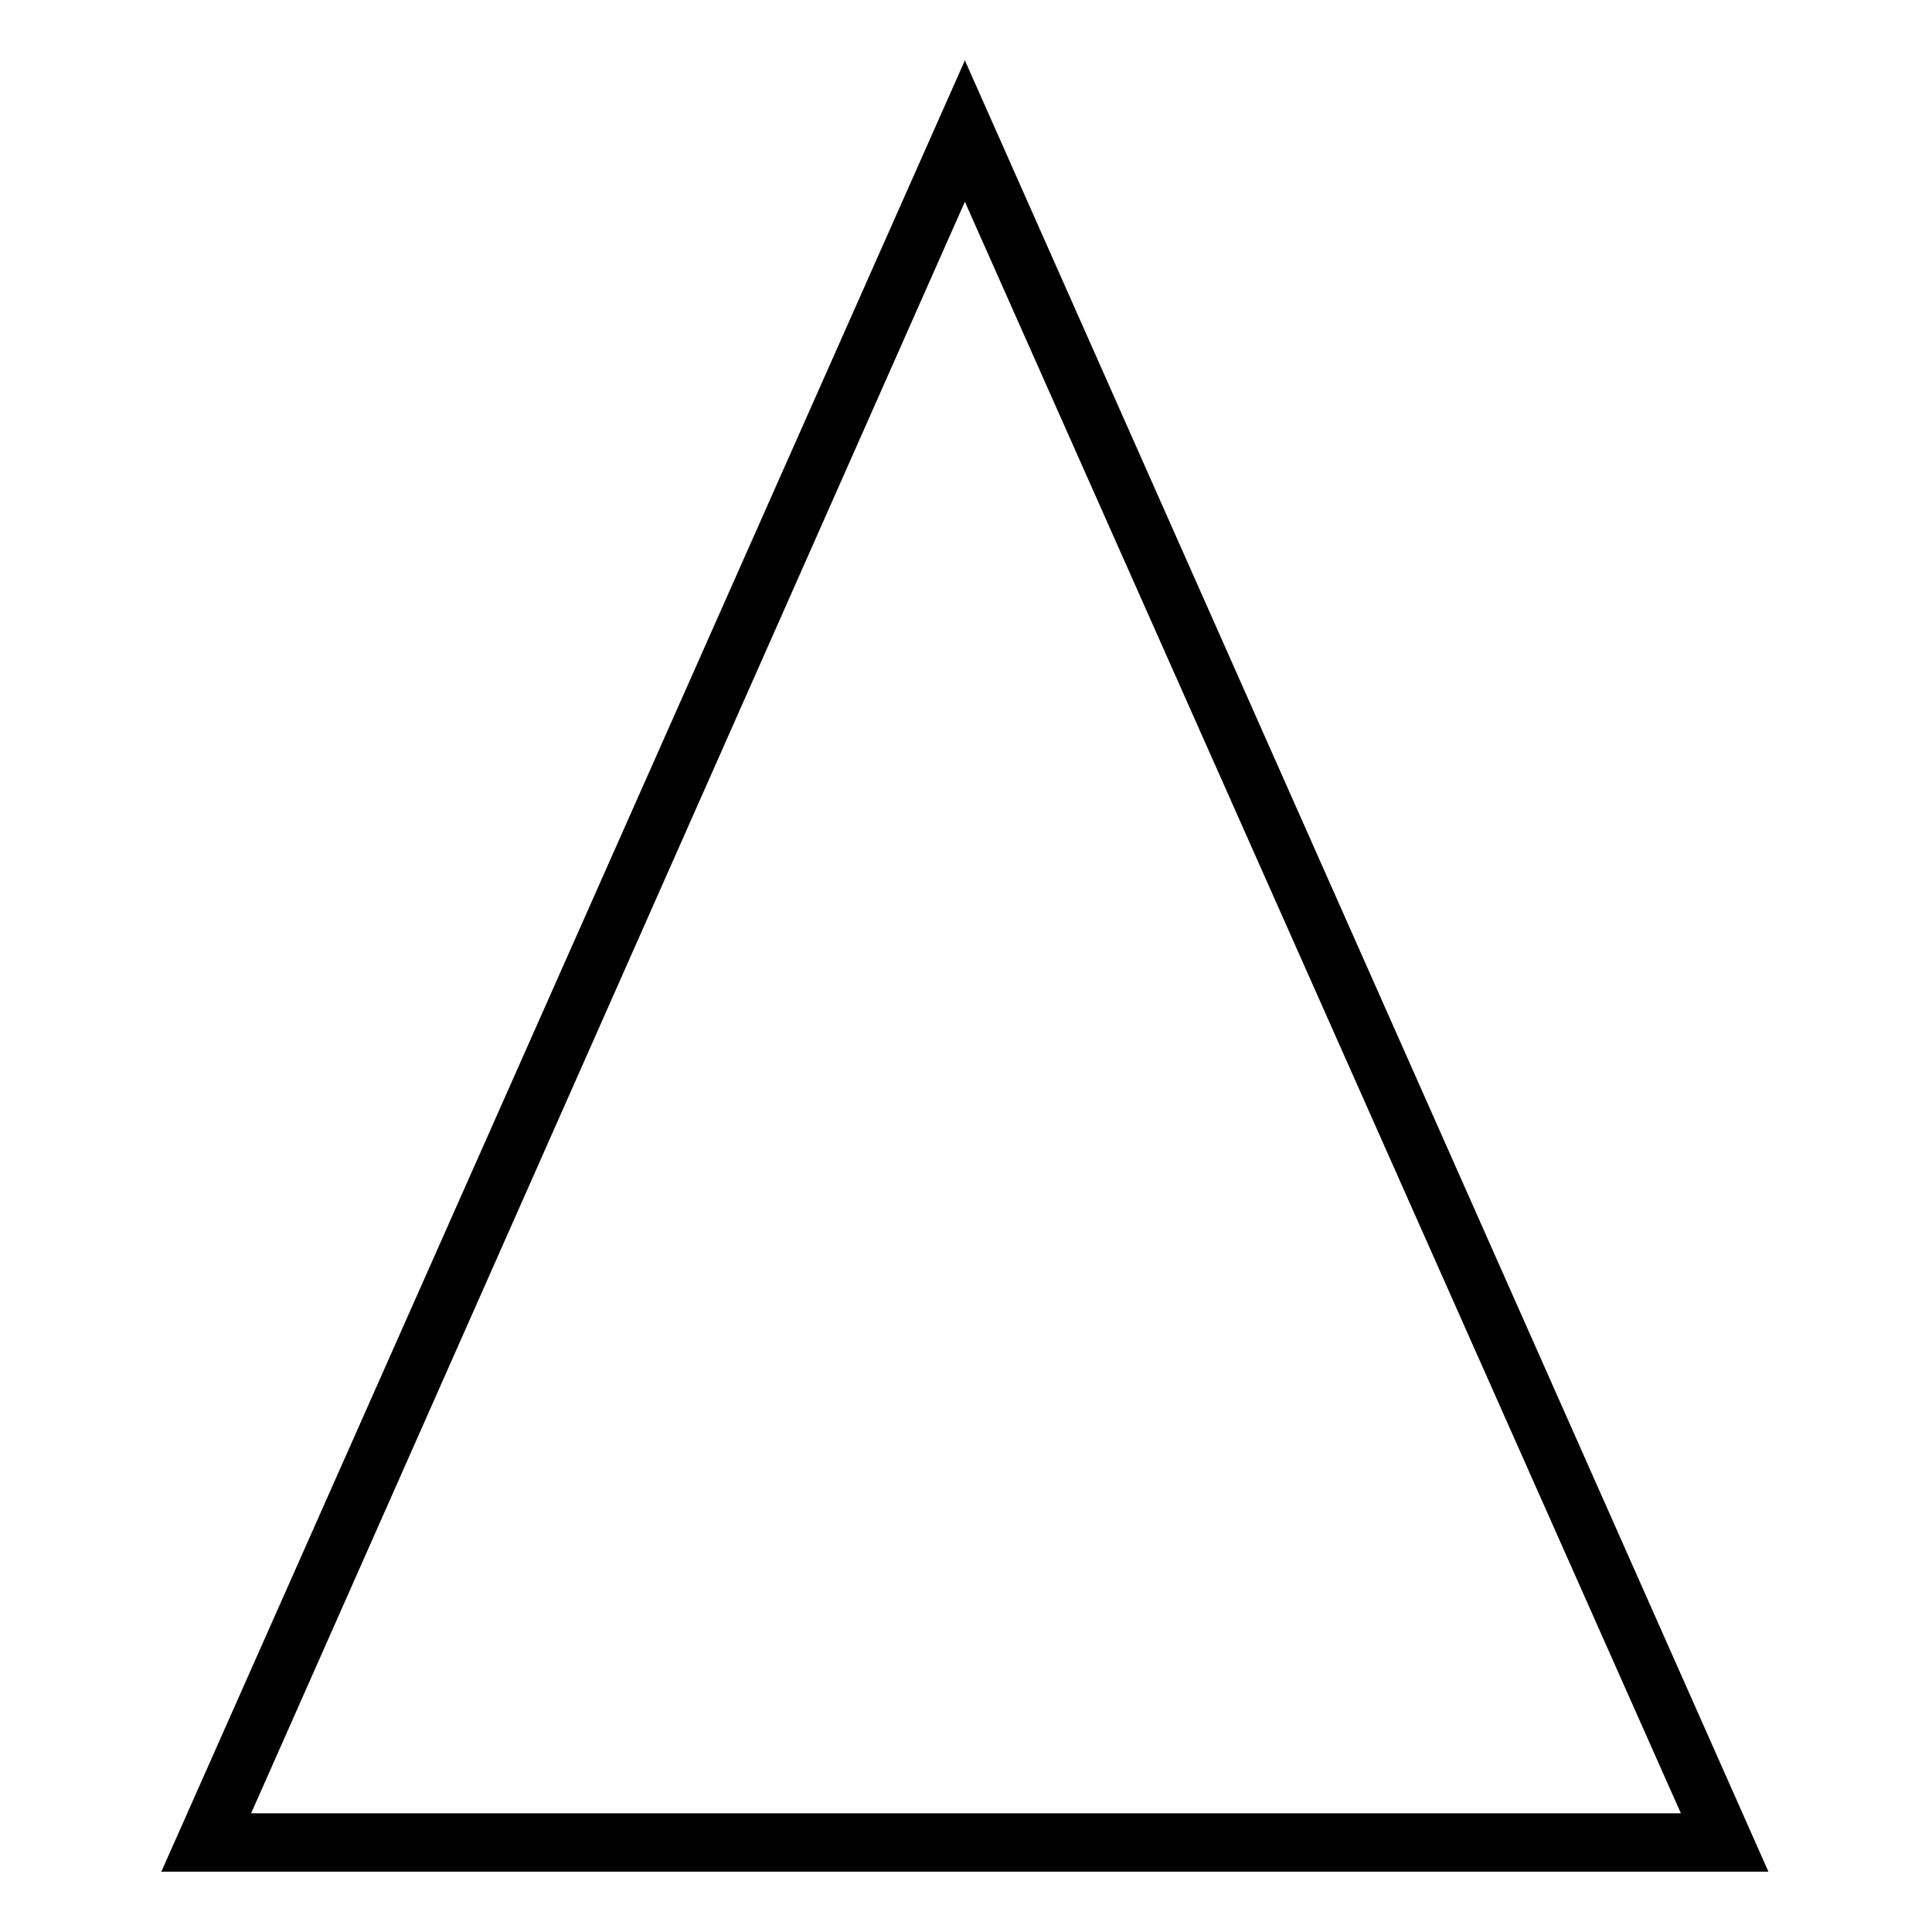 <?xml version="1.0" encoding="UTF-8"?>
<!-- Uploaded to: SVG Repo, www.svgrepo.com, Generator: SVG Repo Mixer Tools -->
<svg fill="#000000" width="800px" height="800px" version="1.1" viewBox="144 144 512 512" xmlns="http://www.w3.org/2000/svg">
 <path d="m399.7 159.99 212.95 480.02h-425.89l212.95-480.02zm0 37.473-189.15 427.08h378.9z" fill-rule="evenodd"/>
</svg>